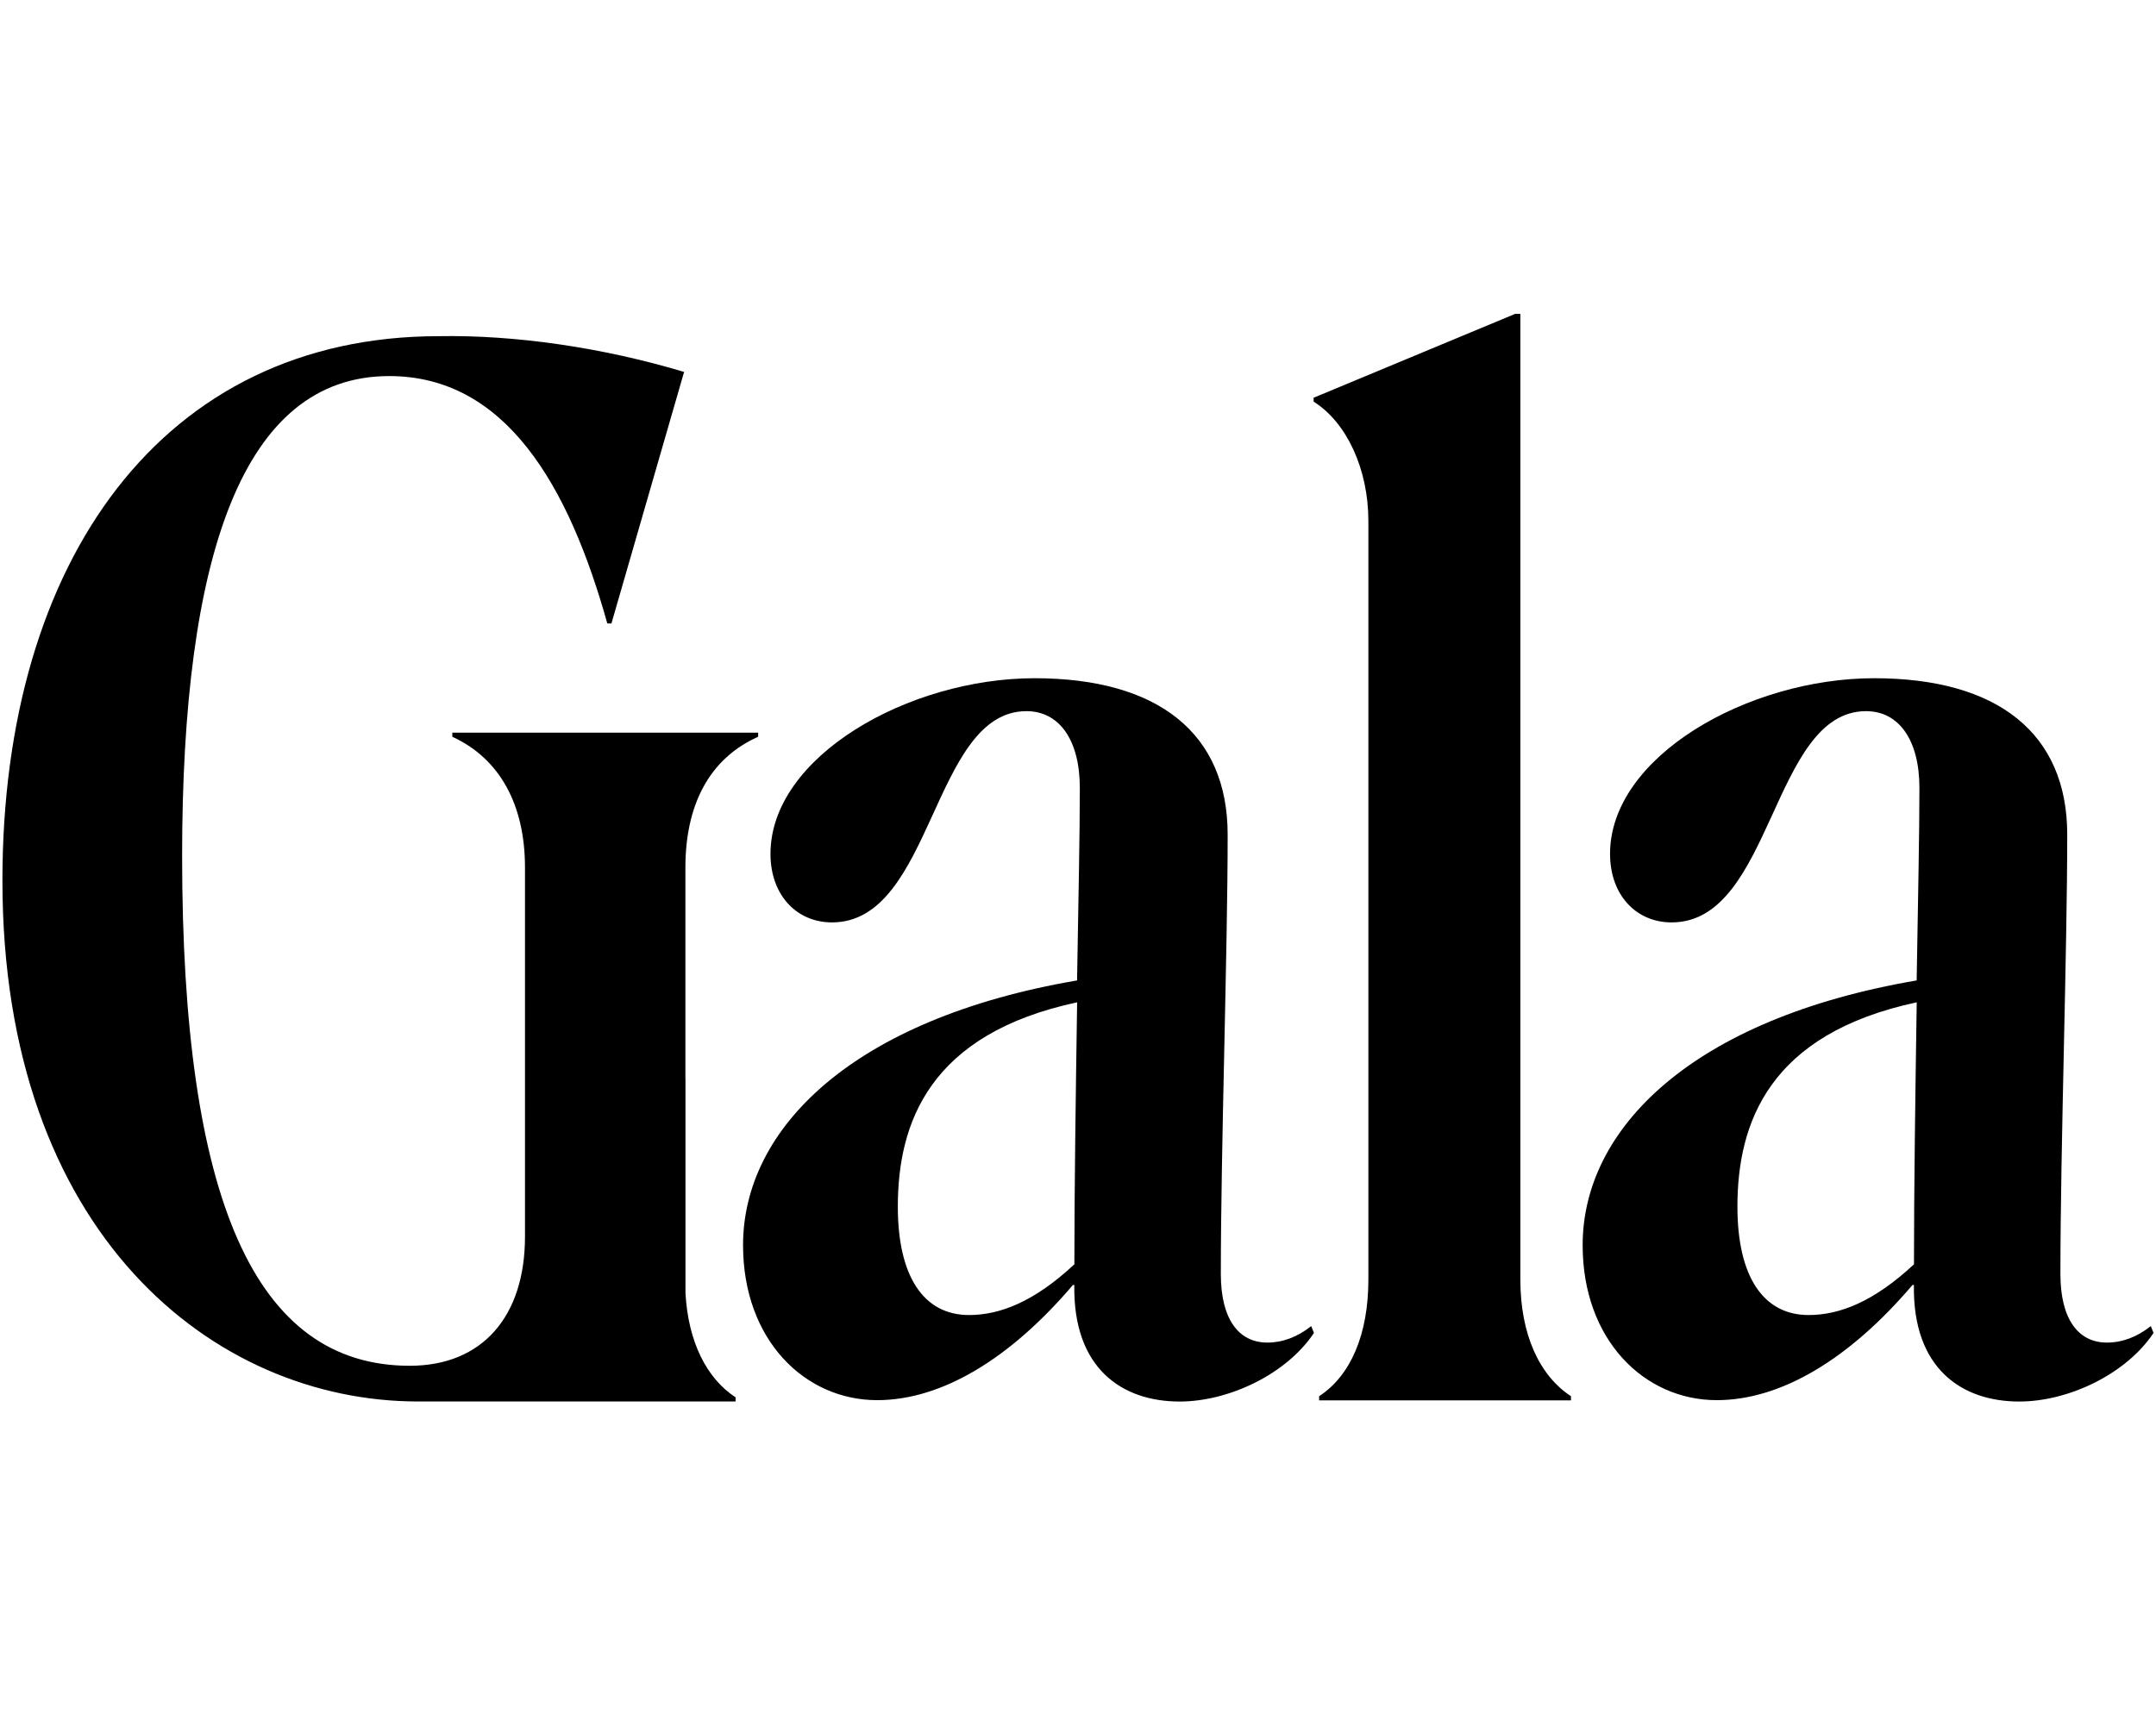 <svg width="104" height="83" viewBox="0 0 104 83" fill="none" xmlns="http://www.w3.org/2000/svg">
<g clip-path="url(#clip0_3295_22299)">
<path d="M36.571 35.55V35.351H21.819V35.55C24.135 36.613 25.324 38.868 25.324 41.852V59.666C25.324 63.512 23.274 65.9 19.766 65.9C12.29 65.9 8.785 57.877 8.785 41.294C8.785 26.836 11.696 18.146 18.776 18.146C24.401 18.146 27.444 23.452 29.295 30.083H29.494L32.999 17.946C29.029 16.754 24.796 16.154 21.158 16.221C7.858 16.224 0.117 27.035 0.117 42.486C0.117 59.532 10.307 67.623 20.165 67.623H23.334H35.483V67.423C34.081 66.506 33.195 64.74 33.066 62.393V52.042H33.062V41.849C33.066 38.868 34.189 36.613 36.571 35.55ZM51.958 48.363C51.892 52.733 51.825 57.43 51.825 61.004C49.911 62.789 48.26 63.452 46.742 63.452C44.562 63.452 43.309 61.6 43.309 58.223C43.309 54.185 44.828 49.885 51.958 48.363ZM63.382 64.315L63.249 63.985C62.588 64.515 61.863 64.781 61.136 64.781C59.75 64.781 58.89 63.655 58.89 61.47C58.89 55.381 59.219 45.895 59.219 40.27C59.219 35.373 55.853 32.725 49.908 32.725C43.834 32.725 37.166 36.499 37.166 41.199C37.166 43.184 38.421 44.507 40.136 44.507C45.021 44.507 44.957 34.314 49.513 34.314C51.098 34.314 52.088 35.703 52.088 38.021C52.088 40.206 52.022 43.336 51.955 47.307C41.126 49.159 35.843 54.455 35.843 60.081C35.843 64.648 38.814 67.559 42.313 67.559C45.416 67.559 48.716 65.574 51.756 62H51.822C51.756 66.037 54.132 67.626 56.906 67.626C59.288 67.623 62.063 66.3 63.382 64.315ZM63.632 67.569H75.78V67.369C74.261 66.376 73.338 64.391 73.338 61.743V15.146H73.075C73.072 15.149 73.069 15.152 73.062 15.155L63.394 19.18C63.385 19.18 63.376 19.18 63.366 19.183V19.193L63.35 19.199L63.366 19.205V19.38C64.951 20.372 66.007 22.624 66.007 25.139V61.743C66.007 64.391 65.15 66.376 63.632 67.369V67.569ZM92.458 48.363C92.391 52.733 92.325 57.43 92.325 61.004C90.411 62.789 88.76 63.452 87.241 63.452C85.062 63.452 83.809 61.6 83.809 58.223C83.809 54.185 85.327 49.885 92.458 48.363ZM103.882 64.315L103.749 63.985C103.087 64.515 102.363 64.781 101.635 64.781C100.25 64.781 99.389 63.655 99.389 61.47C99.389 55.381 99.718 45.895 99.718 40.27C99.718 35.373 96.352 32.725 90.408 32.725C84.334 32.725 77.665 36.499 77.665 41.199C77.665 43.184 78.918 44.507 80.636 44.507C85.52 44.507 85.454 34.314 90.013 34.314C91.597 34.314 92.588 35.703 92.588 38.021C92.588 40.206 92.521 43.336 92.455 47.307C81.626 49.159 76.343 54.455 76.343 60.081C76.343 64.648 79.313 67.559 82.812 67.559C85.916 67.559 89.215 65.574 92.255 62H92.322C92.255 66.037 94.635 67.626 97.406 67.626C99.788 67.623 102.562 66.3 103.882 64.315Z" fill="black"/>
</g>
<defs>
<clipPath id="clip0_3295_22299">
<rect width="104" height="52.769" fill="white" transform="translate(0 15)"/>
</clipPath>
</defs>
</svg>
